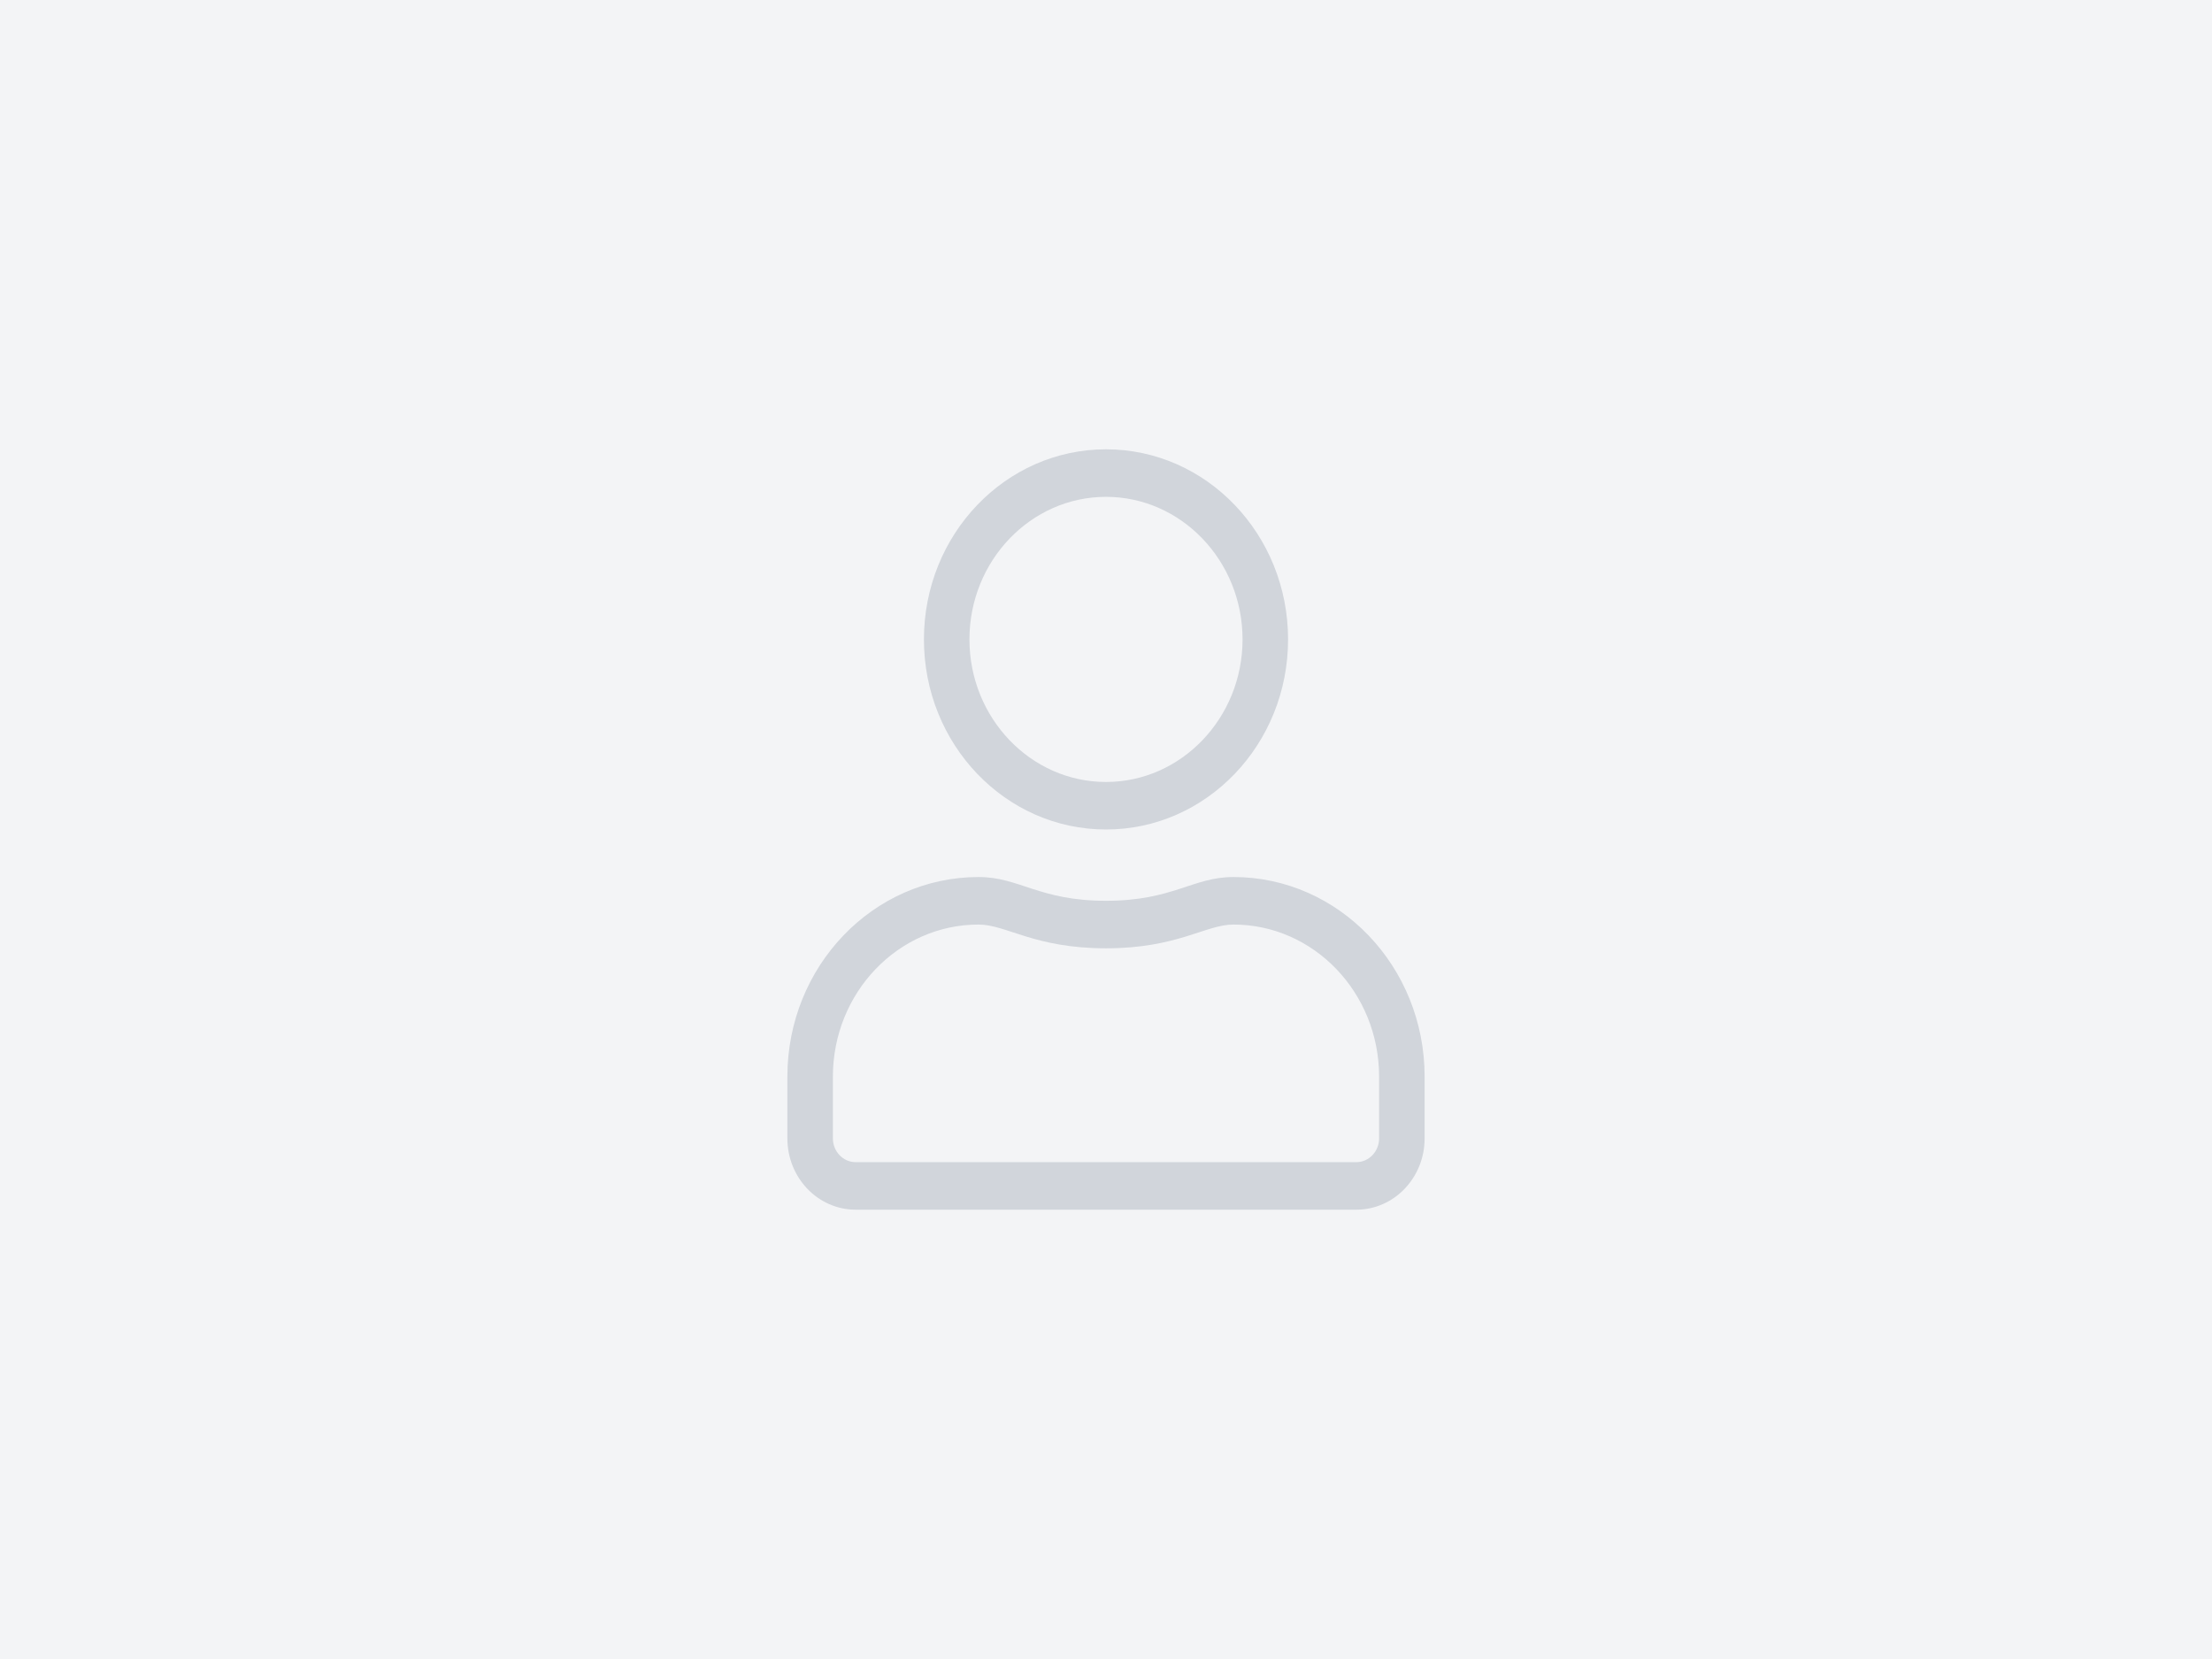 <svg viewBox="0 0 2048 1536" xmlns="http://www.w3.org/2000/svg" fill-rule="evenodd" clip-rule="evenodd" stroke-linejoin="round" stroke-miterlimit="2"><path fill="#f3f4f6" d="M0 0h2048v1536H0z"/><path d="M1141.999 812c-37.797 0-55.971 22-118 22s-80.071-22-118-22C808.281 812 729 894.775 729 996.8v57.2c0 36.438 28.315 66 63.214 66h463.57c34.9 0 63.214-29.563 63.214-66v-57.2c0-102.025-79.28-184.8-177-184.8zm134.856 242c0 12.1-9.482 22-21.071 22h-463.57c-11.59 0-21.071-9.9-21.071-22v-57.2c0-77.688 60.448-140.8 134.856-140.8 25.813 0 51.494 22 118 22 66.375 0 92.187-22 118-22 74.408 0 134.856 63.112 134.856 140.8v57.2zM1024 768c93.11 0 168.57-78.788 168.57-176 0-97.213-75.46-176-168.57-176-93.109 0-168.57 78.787-168.57 176 0 97.212 75.461 176 168.57 176zm0-308c69.667 0 126.428 59.262 126.428 132S1093.667 724 1024 724c-69.667 0-126.428-59.262-126.428-132s56.76-132 126.428-132z" fill="#d1d5db" fill-rule="nonzero"/></svg>